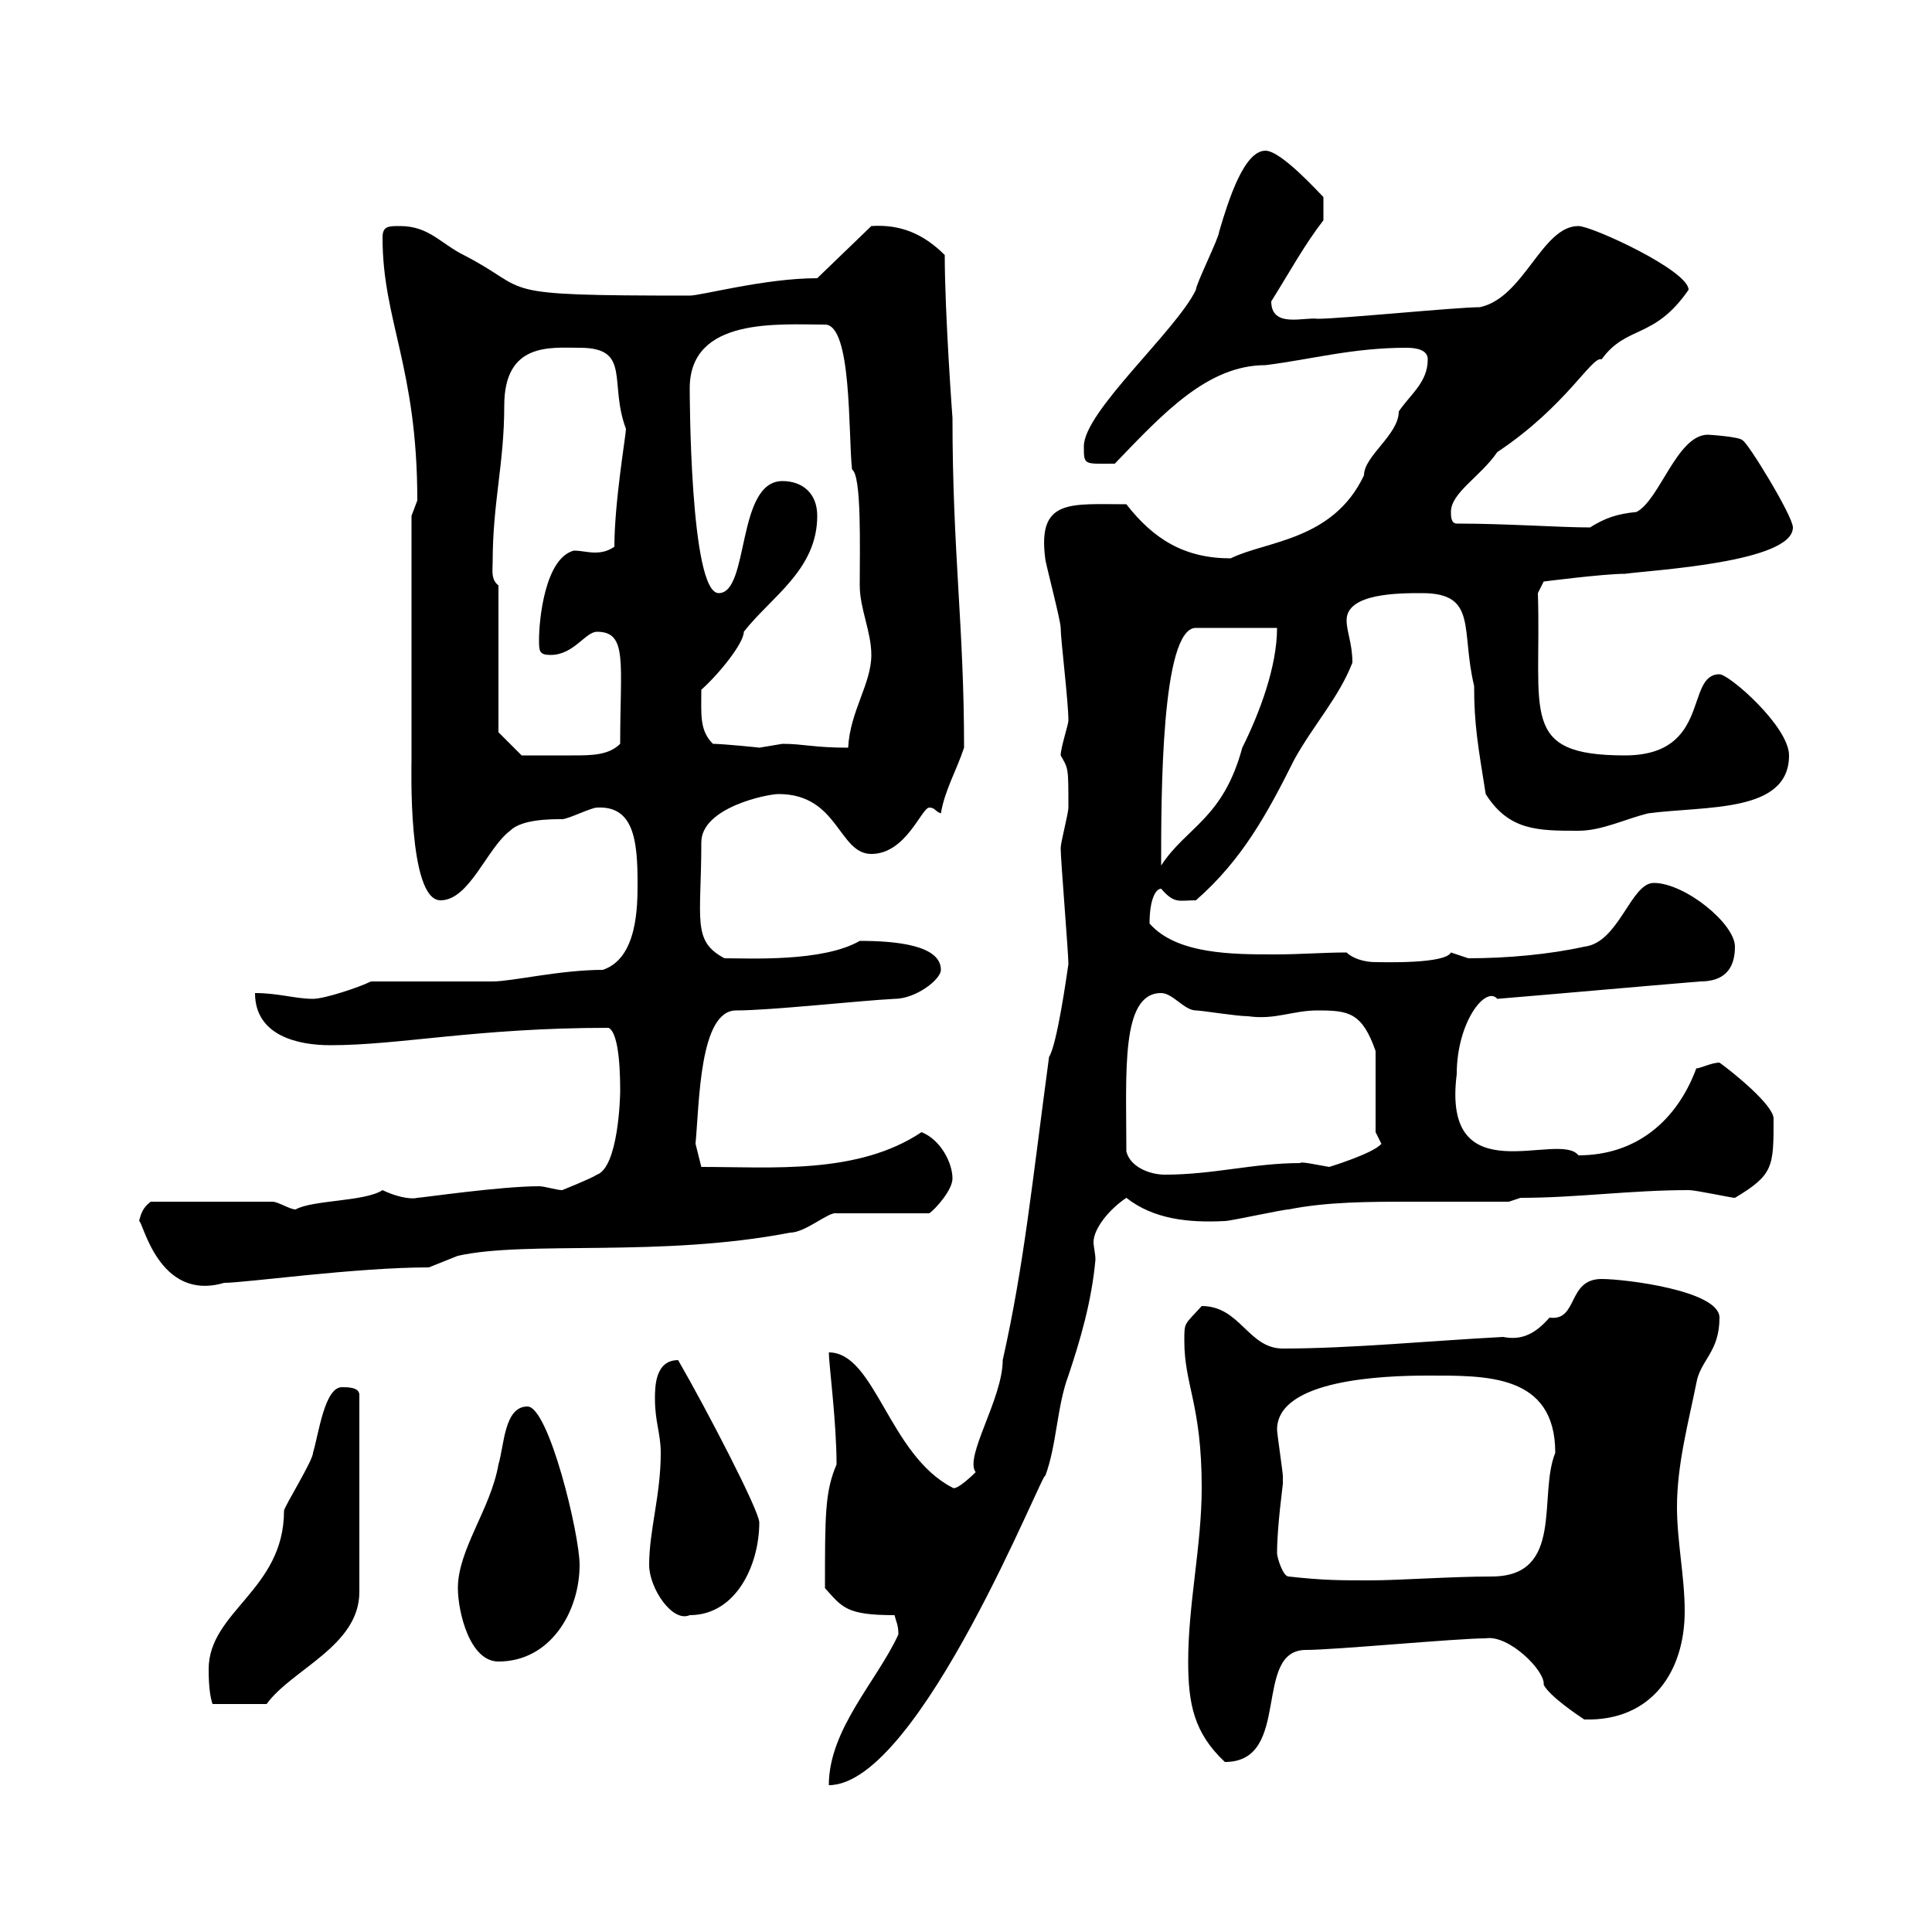 <svg xmlns="http://www.w3.org/2000/svg" xmlns:xlink="http://www.w3.org/1999/xlink" width="300" height="300"><path d="M139.50 253.80C136.20 261 128.70 268.50 128.70 277.20C142.80 277.20 162.30 227.40 162.30 229.20C164.10 224.40 164.10 218.40 165.90 213.60C167.70 208.20 169.50 202.20 170.10 195.60C170.10 194.70 169.80 193.50 169.80 192.90C169.80 190.80 172.20 187.80 174.90 186C179.10 189.30 184.50 189.90 190.20 189.60C191.10 189.60 199.20 187.80 200.10 187.80C206.10 186.60 212.70 186.60 219 186.60C224.10 186.60 229.50 186.60 234.30 186.60L236.10 186C244.80 186 253.20 184.80 262.20 184.80C263.40 184.80 268.80 186 269.40 186C275.40 182.40 275.40 181.20 275.40 173.70C275.40 171.60 269.10 166.50 267 165C265.80 165 264 165.90 263.40 165.90C260.40 174 254.10 179.40 245.10 179.40C242.10 175.50 223.80 185.70 226.20 166.80C226.20 158.70 230.70 153 232.50 155.10C243.30 154.20 253.20 153.30 264 152.40C267.60 152.40 269.40 150.60 269.40 147C269.40 143.40 261.60 137.10 256.80 137.10C253.20 137.10 251.40 146.40 246 147C240.60 148.20 234 148.80 228 148.80C228 148.80 225.30 147.90 225.30 147.90C224.40 149.70 214.80 149.40 213.60 149.40C211.80 149.40 210 148.80 209.10 147.90C205.50 147.90 201.90 148.20 198 148.20C191.40 148.20 182.70 148.20 178.50 143.40C178.50 139.80 179.40 138 180.30 138C182.40 140.40 183 139.80 185.70 139.80C192.90 133.50 196.80 126.30 201 117.90C204 112.50 207.90 108.30 210 102.90C210 99.90 209.10 98.10 209.10 96.30C209.10 92.10 217.20 92.10 220.80 92.10C229.50 92.10 226.80 97.80 228.90 106.50C228.90 112.50 229.50 115.80 230.70 123.30C234.30 129 238.80 129 245.10 129C248.70 129 252.30 127.20 255.90 126.30C264.90 125.10 277.80 126.30 277.80 117.30C277.80 112.80 268.50 104.70 267 104.70C261.60 104.70 265.80 117.30 252.30 117.30C235.80 117.30 239.40 110.70 238.80 92.10L239.70 90.30C239.70 90.30 249 89.10 252.30 89.10C256.80 88.50 278.40 87.30 278.40 81.90C278.40 80.10 271.20 68.40 270.60 68.40C270.30 67.80 265.20 67.50 265.20 67.50C260.40 67.50 257.70 77.70 254.10 79.50C251.10 79.80 249.30 80.40 246.90 81.90C242.10 81.90 234 81.30 226.20 81.30C225.30 81.30 225.30 80.10 225.30 79.50C225.30 76.50 229.80 74.10 232.50 70.20C243.30 63 247.20 55.20 248.70 55.80C252.60 50.40 256.80 52.80 262.20 45C262.20 42 247.20 35.10 245.10 35.10C239.40 35.10 236.70 46.20 229.80 47.70C226.20 47.70 208.20 49.50 204.60 49.50C202.50 49.20 197.40 51 197.40 46.80C200.40 42 202.50 38.10 205.50 34.20L205.50 30.60C204.60 29.70 198.90 23.40 196.50 23.40C193.20 23.40 190.80 30.90 189.30 36C189.30 36.90 185.70 44.10 185.70 45C182.70 51.30 168.30 63.90 168.30 69.30C168.30 72.30 168.30 72 173.10 72C180.60 64.20 187.50 56.70 196.50 56.70C203.70 55.80 210 54 218.40 54C219.90 54 221.70 54.30 221.70 55.80C221.70 59.40 219 61.20 217.20 63.90C217.20 67.50 211.80 70.80 211.80 73.80C207 84 196.50 84 191.10 86.70C183.90 86.70 179.10 83.70 174.90 78.30C166.20 78.30 161.10 77.40 162.30 86.70C162.30 87.30 164.70 96.30 164.70 97.50C164.70 99.30 165.90 108.90 165.90 111.90C165.90 112.50 164.70 116.10 164.70 117.30C165.90 119.40 165.90 119.10 165.90 125.40C165.90 126.30 164.70 130.80 164.70 131.70C164.70 133.50 165.90 147.90 165.90 149.70C165.60 151.80 164.10 162.30 162.90 164.10C160.20 184.20 159 196.50 155.70 211.20C155.70 217.20 149.70 226.20 151.50 228.60C151.50 228.60 148.50 231.60 147.90 231C138 225.90 135.90 210 128.70 210C128.70 211.80 129.90 220.80 129.90 227.40C128.10 231.60 128.10 235.20 128.10 246.60C130.80 249.60 131.40 250.80 138.90 250.80C139.20 252 139.50 252.30 139.50 253.80ZM184.50 258C184.50 264.60 185.40 269.10 190.20 273.60C200.70 273.60 194.40 256.20 202.80 256.20C207.30 256.20 226.20 254.40 230.70 254.40C234.30 253.80 240 259.50 239.70 261.60C240.60 263.40 245.10 266.40 246 267C256.50 267.30 261.60 259.50 261.60 250.20C261.60 244.80 260.40 239.40 260.40 234C260.40 227.40 262.20 220.80 263.40 214.80C264 211.20 267 210 267 204.60C267 200.40 252.30 198.60 248.70 198.60C243.30 198.60 245.10 205.20 240.60 204.60C238.50 207 236.40 208.20 233.40 207.60C222 208.20 209.70 209.40 199.20 209.40C193.80 209.40 192.60 202.80 186.60 202.80C183.90 205.80 183.90 205.20 183.90 208.20C183.90 215.10 186.60 218.10 186.60 231C186.60 240 184.50 249 184.50 258ZM32.40 259.20C32.40 262.20 32.70 263.70 33 264.60L41.40 264.60C45.30 259.20 55.80 255.60 55.80 247.20L55.80 216.60C55.80 215.40 54 215.40 53.10 215.40C50.40 215.40 49.50 222.60 48.60 225.60C48.60 226.80 44.10 234 44.10 234.60C44.10 246.90 32.40 250.20 32.40 259.20ZM71.10 246.60C71.10 250.20 72.90 258 77.40 258C85.50 258 90 250.20 90 243C90 238.20 85.20 218.40 81.90 218.40C78.30 218.40 78.30 224.40 77.40 227.40C76.20 234.30 71.10 240.60 71.10 246.60ZM100.80 243C100.80 246.60 104.40 252 107.10 250.80C114.30 250.80 117.90 243 117.90 236.40C117.90 234.60 109.80 219 105.30 211.20C101.70 211.20 101.70 215.40 101.70 217.20C101.70 220.80 102.60 222.60 102.60 225.60C102.60 232.20 100.80 237.60 100.80 243ZM200.10 244.80C199.20 244.80 198.30 241.80 198.30 241.20C198.30 237 199.20 230.70 199.20 230.40C199.20 230.40 199.20 229.20 199.20 229.20C199.20 228.60 198.30 222.60 198.30 222C198.30 214.20 214.80 213.60 221.70 213.60C230.70 213.60 241.50 213.30 241.50 225.60C238.80 232.20 243 244.80 231.60 244.80C225.30 244.80 217.20 245.40 212.70 245.40C208.20 245.40 205.50 245.40 200.10 244.80ZM21.60 189.60C22.20 189.60 24.60 202.20 34.80 199.20C38.10 199.20 55.20 196.80 66.60 196.80L71.10 195C81.90 192.60 102.60 195.30 122.70 191.40C125.10 191.40 128.70 188.10 129.90 188.40L144.30 188.40C145.20 187.80 147.90 184.80 147.90 183C147.90 180.60 146.10 177 143.10 175.80C133.20 182.40 120 181.20 108.90 181.20L108 177.60C108.60 171.30 108.60 156.90 114.30 156.90C119.70 156.90 133.20 155.40 138.90 155.10C142.20 155.10 146.10 152.10 146.10 150.60C146.10 146.70 138.90 146.10 133.50 146.10C127.80 149.40 116.40 148.80 112.50 148.80C107.40 146.10 108.90 142.80 108.90 130.80C108.90 125.40 119.10 123.30 120.90 123.30C130.20 123.30 130.20 132.60 135.30 132.60C140.70 132.60 143.10 125.40 144.30 125.40C145.20 125.40 145.20 126 146.10 126.30C146.70 122.70 148.50 119.70 149.70 116.10C149.70 97.20 147.90 85.80 147.90 64.80C147.90 65.10 146.70 48.60 146.70 39.60C143.40 36.30 139.80 34.80 135.30 35.10L126.90 43.20C118.80 43.20 108.90 45.90 107.10 45.90C75.60 45.90 83.10 45.30 72 39.60C68.40 37.80 66.60 35.10 62.10 35.10C60.30 35.10 59.40 35.10 59.40 36.90C59.40 49.80 64.80 57 64.80 77.70C64.80 77.70 63.90 80.10 63.90 80.10L63.90 117.90C63.90 118.80 63.30 139.80 68.40 139.80C72.90 139.80 75.60 131.70 79.20 129C81 127.20 85.50 127.20 87.30 127.20C88.20 127.20 91.80 125.40 92.70 125.40C98.40 125.10 99 130.50 99 137.10C99 140.70 99 148.80 93.60 150.60C87 150.60 79.50 152.40 76.50 152.40C73.80 152.40 60.30 152.40 57.60 152.40C55.80 153.30 50.40 155.10 48.60 155.10C45.90 155.10 43.20 154.20 39.60 154.20C39.60 160.80 46.20 162.30 51.30 162.30C62.10 162.30 74.10 159.60 94.50 159.60C96.30 160.50 96.30 167.70 96.30 169.50C96.30 170.40 96 181.20 92.70 182.40C91.80 183 87.30 184.80 87.30 184.80C86.40 184.80 84.60 184.20 83.70 184.20C77.70 184.20 65.40 186 64.80 186C63.60 186.30 61.20 185.70 59.40 184.80C56.70 186.60 48.60 186.30 45.90 187.80C45 187.80 43.20 186.60 42.30 186.60L23.40 186.60C22.20 187.50 21.90 188.40 21.60 189.60ZM174.90 178.80C174.90 166.50 174 154.20 180.30 154.20C182.10 154.20 183.90 156.90 185.70 156.90C186.60 156.90 192 157.80 193.80 157.80C198 158.40 200.70 156.90 204.60 156.90C209.40 156.90 211.50 157.20 213.60 163.20L213.60 175.80L214.50 177.60C213.30 179.10 206.40 181.20 206.40 181.20C204.60 180.90 201.90 180.30 201.90 180.60C194.70 180.60 188.40 182.40 180.90 182.40C178.50 182.40 175.50 181.20 174.90 178.80ZM198.30 97.50C198.30 103.50 195.60 110.70 192.90 116.10C189.90 127.20 184.20 128.40 180.30 134.40C180.30 123.60 180.30 97.50 185.70 97.50ZM77.40 113.70L77.40 90.90C76.20 90 76.50 88.50 76.50 87.30C76.50 78 78.30 72 78.30 63C78.30 53.10 85.50 54 90 54C98.10 54 94.50 59.40 97.20 66.60C97.20 67.50 95.40 78 95.40 84.90C94.50 85.50 93.60 85.80 92.40 85.80C91.20 85.80 90.30 85.50 89.10 85.50C84.60 86.70 83.70 96.30 83.70 99.30C83.70 101.10 83.70 101.70 85.50 101.70C89.10 101.70 90.90 98.10 92.70 98.10C97.50 98.10 96.30 102.90 96.30 115.50C94.50 117.30 91.80 117.30 88.80 117.30C85.80 117.30 82.80 117.30 81 117.30ZM110.70 115.50C108.60 113.40 108.90 111 108.90 107.10C111.60 104.70 115.50 99.90 115.50 98.10C119.70 92.70 126.90 88.50 126.90 80.10C126.90 76.50 124.50 74.70 121.50 74.70C114.30 74.70 116.40 92.10 111.60 92.10C107.10 92.10 107.10 60.60 107.10 60.30C107.10 49.20 120.90 50.40 128.10 50.40C132.30 50.40 131.70 67.20 132.30 72.90C133.80 73.80 133.50 84.90 133.50 90.90C133.50 94.50 135.30 98.10 135.30 101.70C135.30 106.20 132 110.40 131.70 116.10C126.30 116.10 124.80 115.50 121.50 115.50C121.50 115.50 117.90 116.10 117.90 116.10C118.20 116.10 112.20 115.50 110.70 115.50Z"/></svg>